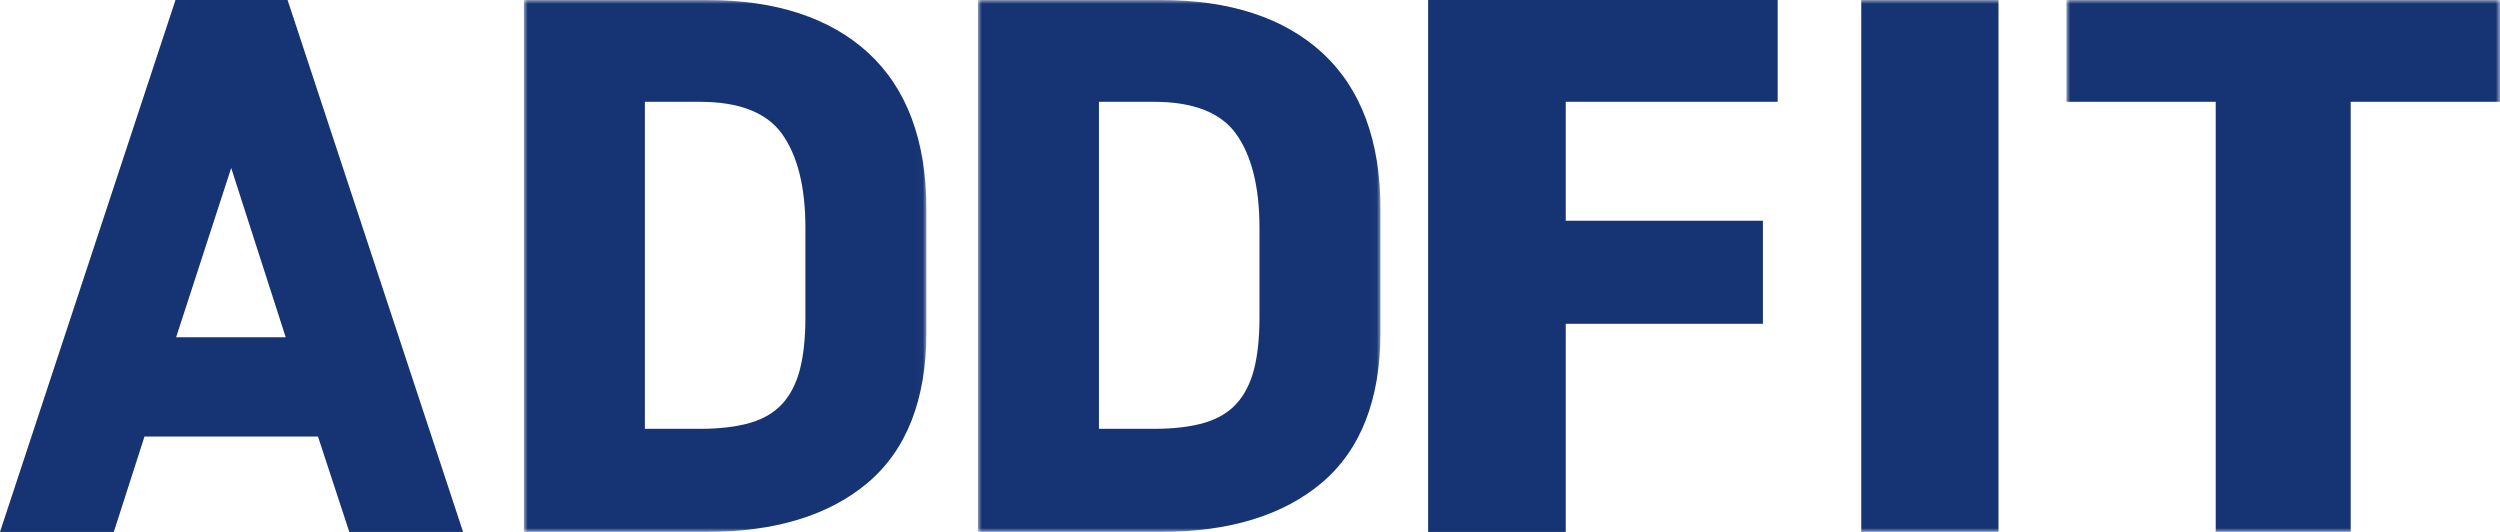 <?xml version="1.0" encoding="UTF-8"?>
<svg width="329px" height="70px" viewBox="0 0 329 70" version="1.1" xmlns="http://www.w3.org/2000/svg" xmlns:xlink="http://www.w3.org/1999/xlink">
    <title>logo_addfit_wordmark_en</title>
    <defs>
        <polygon id="path-1" points="2.84217094e-14 0 52.974 0 52.974 70 2.84217094e-14 70"></polygon>
        <polygon id="path-3" points="0 0 52.973 0 52.973 70 0 70"></polygon>
        <polygon id="path-5" points="5.68434189e-14 0 57.059 0 57.059 70 5.68434189e-14 70"></polygon>
        <polygon id="path-7" points="0 70 329 70 329 0 0 0"></polygon>
    </defs>
    <g id="시즌2_썸네일" stroke="none" stroke-width="1" fill="none" fill-rule="evenodd">
        <g id="logo_addfit_wordmark_en">
            <path d="M23.095,0 L7.10542736e-15,70 L14.978,70 L19.014,57.45 L41.847,57.45 L45.968,70 L60.941,70 L37.847,0 L23.095,0 Z M30.425,22.106 L37.601,44.387 L23.177,44.387 L30.425,22.106 Z" id="Fill-1" fill="#163373"></path>
            <g id="Group-15" transform="translate(0, 0)">
                <g id="Group-4" transform="translate(128.697, 0)">
                    <mask id="mask-2" fill="white">
                        <use xlink:href="#path-1"></use>
                    </mask>
                    <g id="Clip-3"></g>
                    <path d="M15.925,13.399 L23.187,13.399 C28.312,13.399 31.93,14.804 33.94,17.575 C36.003,20.417 37.049,24.579 37.049,29.946 L37.049,41.821 C37.049,44.524 36.798,46.844 36.303,48.714 C35.825,50.512 35.054,52.001 34.009,53.141 C32.969,54.277 31.57,55.112 29.851,55.624 C28.056,56.161 25.814,56.432 23.187,56.432 L15.925,56.432 L15.925,13.399 Z M45.335,6.971 C40.308,2.346 33.16,0 24.089,0 L2.84217094e-14,0 L2.84217094e-14,70 L24.089,70 C33.029,70 40.137,67.833 45.217,63.562 C50.364,59.23 52.974,52.568 52.974,43.759 L52.974,27.504 C52.974,18.544 50.404,11.636 45.335,6.971 L45.335,6.971 Z" id="Fill-2" fill="#163373" mask="url(#mask-2)"></path>
                </g>
                <g id="Group-7" transform="translate(68.942, 0)">
                    <mask id="mask-4" fill="white">
                        <use xlink:href="#path-3"></use>
                    </mask>
                    <g id="Clip-6"></g>
                    <path d="M15.924,13.399 L23.186,13.399 C28.311,13.399 31.929,14.804 33.939,17.575 C36.002,20.417 37.048,24.579 37.048,29.946 L37.048,41.821 C37.048,44.524 36.797,46.844 36.302,48.714 C35.824,50.512 35.053,52.001 34.008,53.141 C32.968,54.277 31.569,55.112 29.85,55.624 C28.055,56.161 25.813,56.432 23.186,56.432 L15.924,56.432 L15.924,13.399 Z M45.334,6.971 C40.307,2.346 33.159,0 24.088,0 L0,0 L0,70 L24.088,70 C33.028,70 40.136,67.833 45.216,63.562 C50.363,59.23 52.973,52.568 52.973,43.759 L52.973,27.504 C52.973,18.544 50.403,11.636 45.334,6.971 L45.334,6.971 Z" id="Fill-5" fill="#163373" mask="url(#mask-4)"></path>
                </g>
                <polygon id="Fill-8" fill="#163373" points="187.941 70 206.052 70 206.052 42.616 231.999 42.616 231.999 29.047 206.052 29.047 206.052 13.399 233.941 13.399 233.941 0 187.941 0"></polygon>
                <g id="Group-12" transform="translate(271.941, 0)">
                    <mask id="mask-6" fill="white">
                        <use xlink:href="#path-5"></use>
                    </mask>
                    <g id="Clip-11"></g>
                    <polygon id="Fill-10" fill="#163373" mask="url(#mask-6)" points="5.68434189e-14 0 5.68434189e-14 13.399 19.647 13.399 19.647 70 37.412 70 37.412 13.399 57.059 13.399 57.059 0"></polygon>
                </g>
                <mask id="mask-8" fill="white">
                    <use xlink:href="#path-7"></use>
                </mask>
                <g id="Clip-14"></g>
                <polygon id="Fill-13" fill="#163373" mask="url(#mask-8)" points="244.941 70 263 70 263 0 244.941 0"></polygon>
            </g>
        </g>
    </g>
</svg>